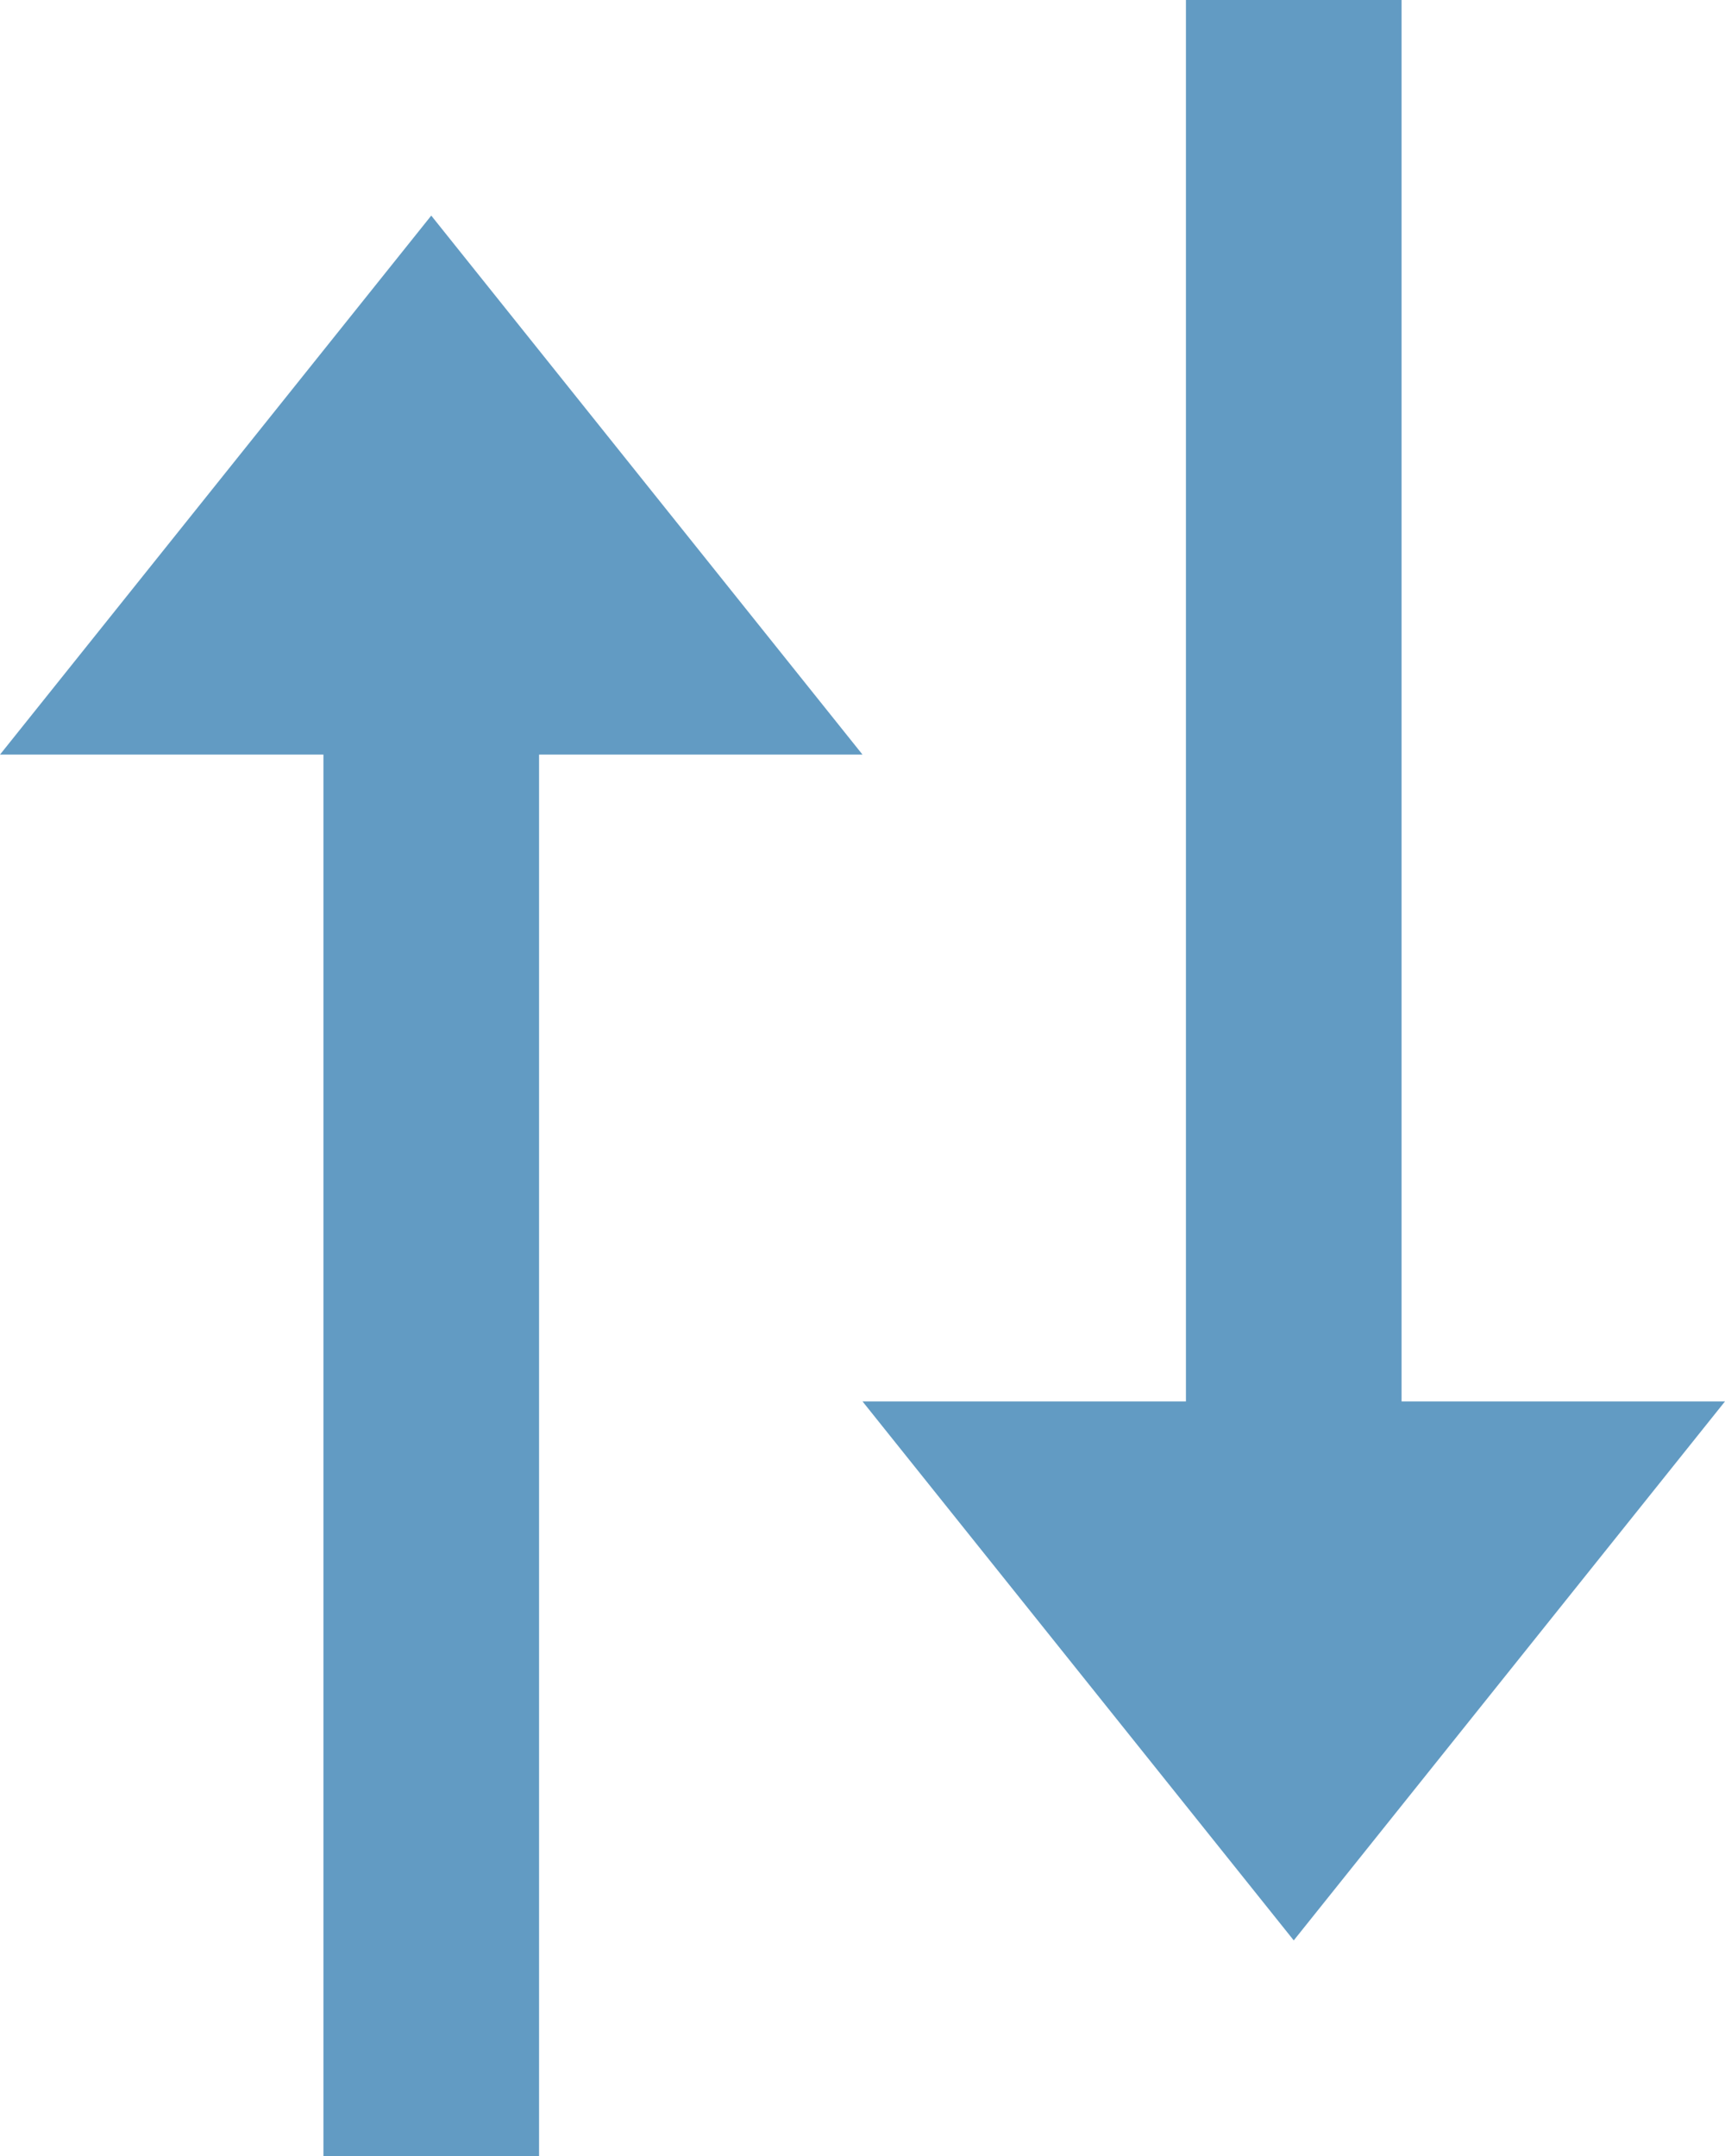 <svg width="16" height="20" viewBox="0 0 16 20" fill="none" xmlns="http://www.w3.org/2000/svg">
<path d="M-3.0598e-07 7L4 2L8 7L5 7L5 20L3 20L3 7L-3.0598e-07 7ZM8 13L11 13L11 -2.18557e-07L13 -1.31134e-07L13 13L16 13L12 18L8 13Z" fill="#629BC3"/>
</svg>
